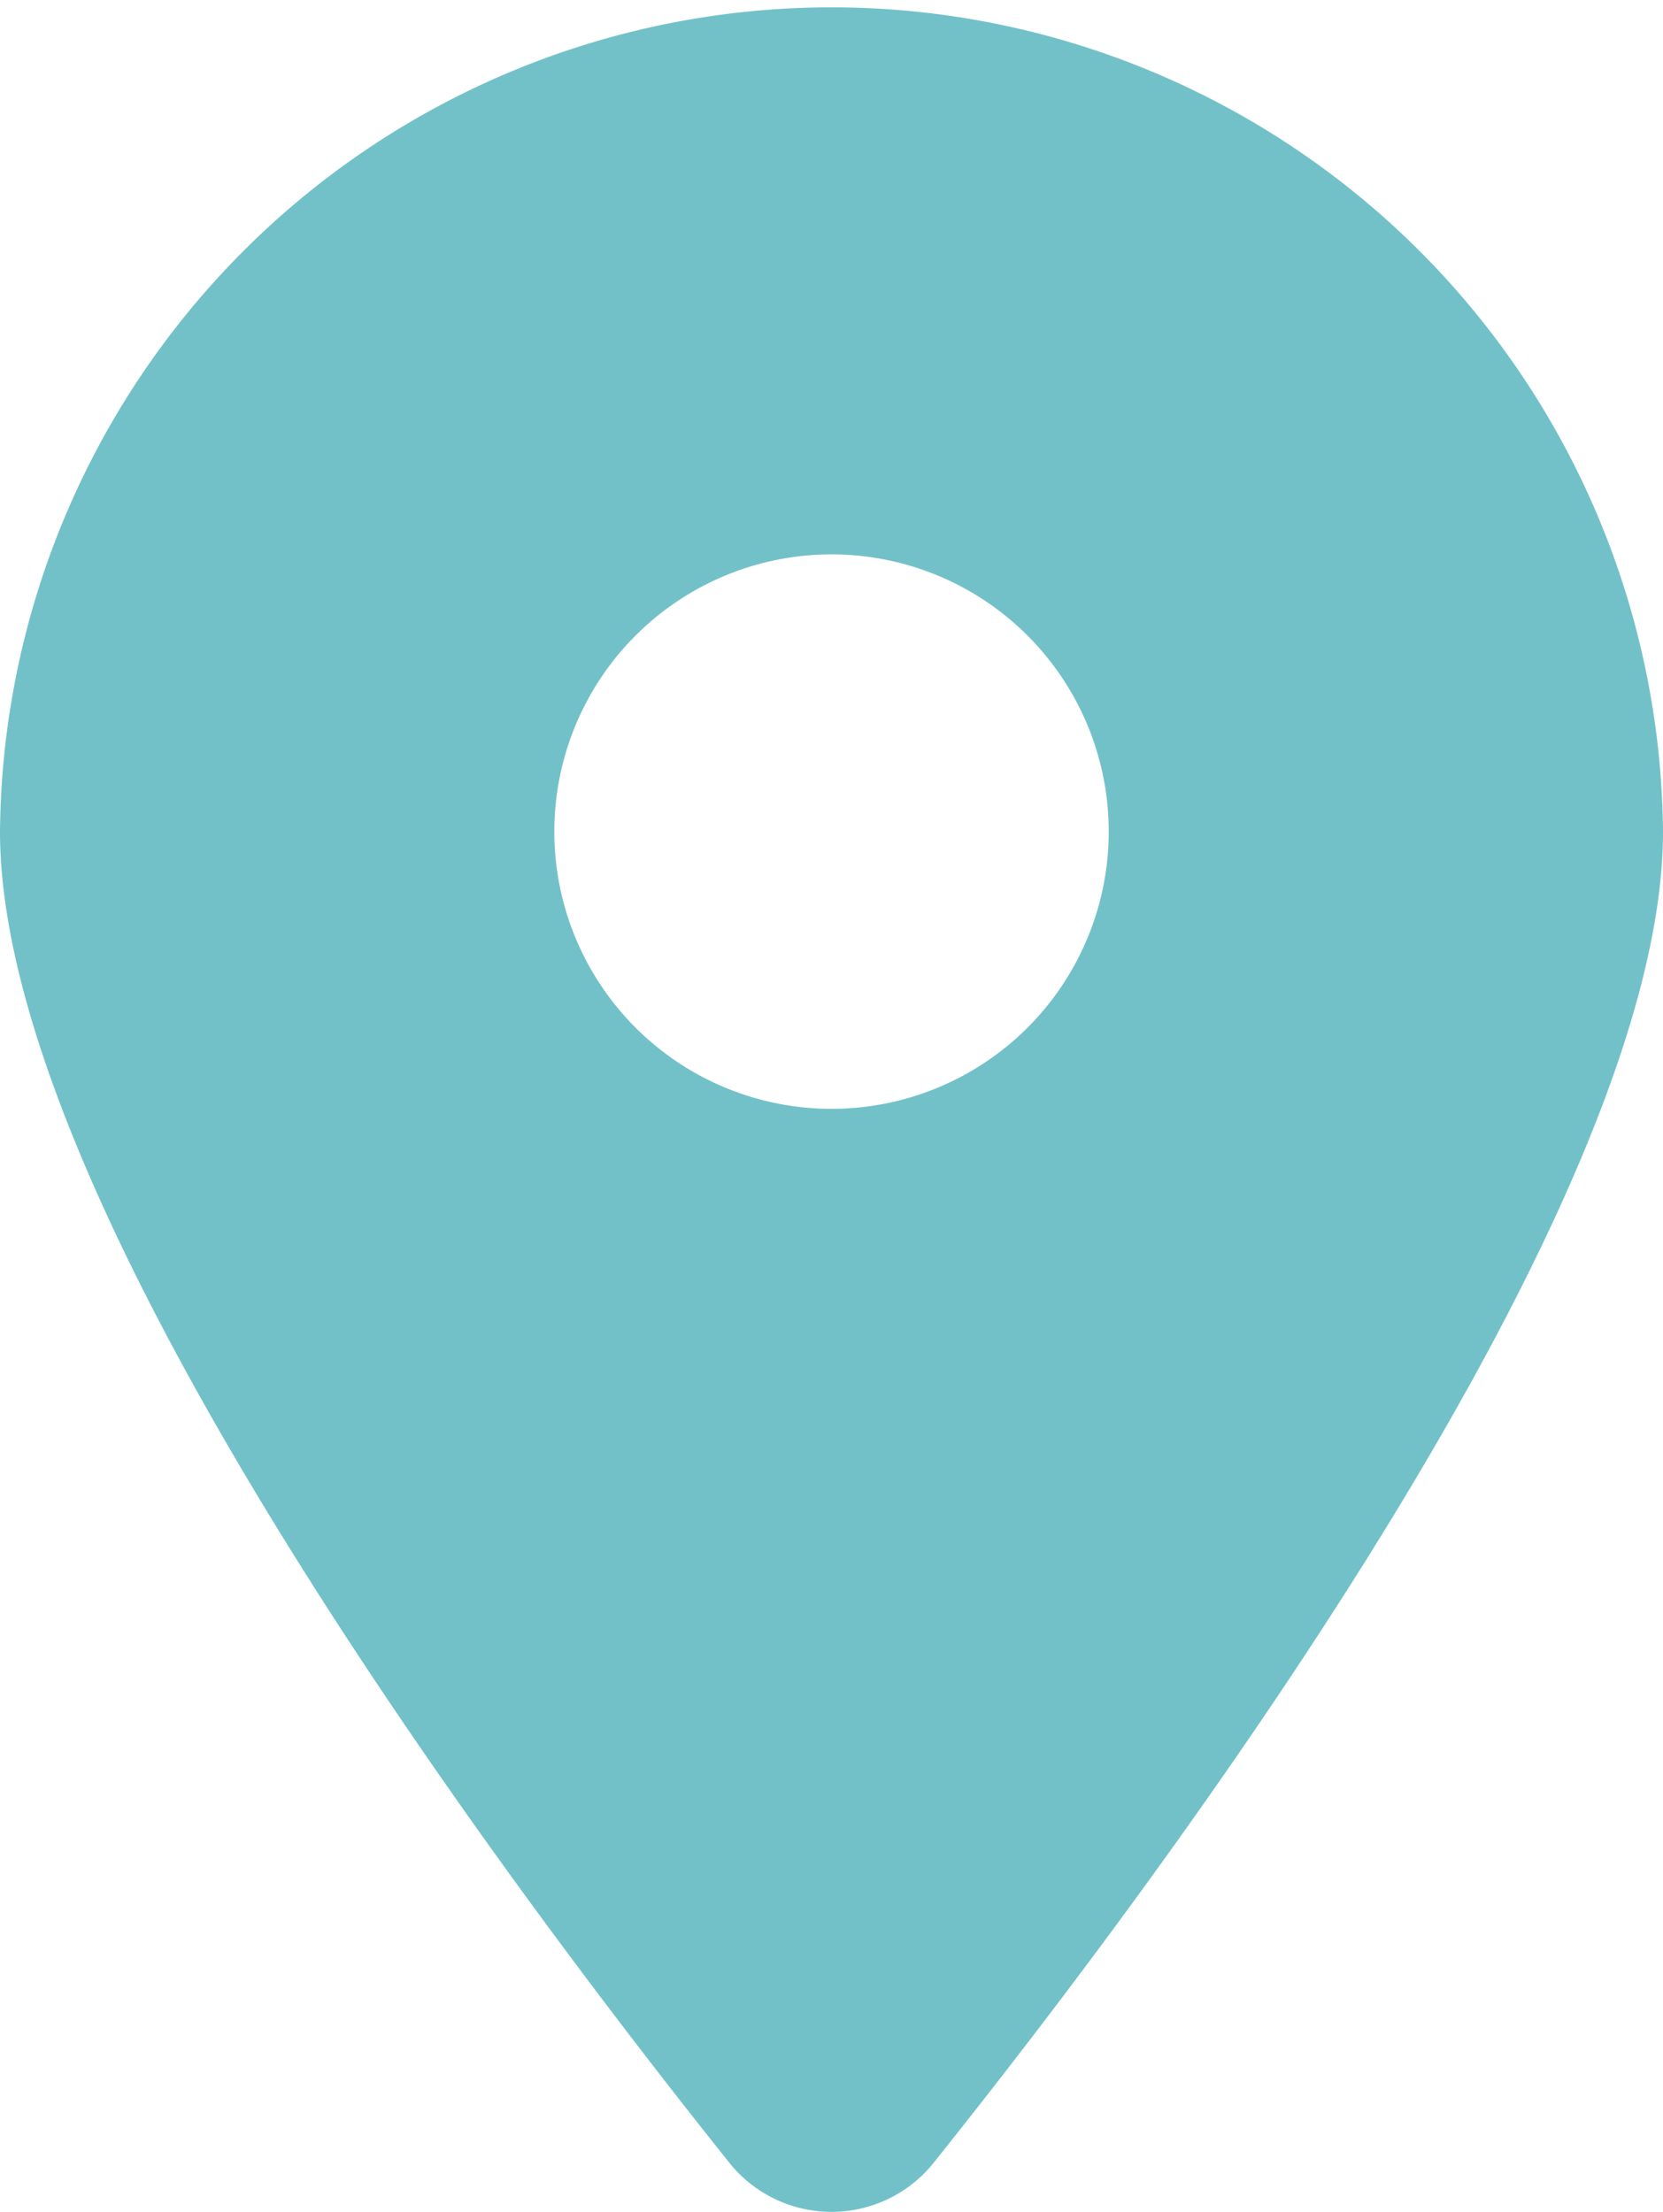 <svg id="Component_54_1" data-name="Component 54 – 1" xmlns="http://www.w3.org/2000/svg" xmlns:xlink="http://www.w3.org/1999/xlink" width="25.635" height="34.092" viewBox="0 0 25.635 34.092">
  <defs>
    <clipPath id="clip-path">
      <rect id="Rectangle_1262" data-name="Rectangle 1262" width="25.635" height="34.092" fill="#72c1c8"/>
    </clipPath>
  </defs>
  <g id="Group_5370" data-name="Group 5370" clip-path="url(#clip-path)">
    <path id="Path_5388" data-name="Path 5388" d="M14.4,33.326c3.425-4.286,11.235-14.673,11.235-20.508A12.818,12.818,0,0,0,0,12.818C0,18.652,7.811,29.04,11.235,33.326A2.017,2.017,0,0,0,14.4,33.326ZM12.818,8.545a4.273,4.273,0,1,1-4.273,4.273,4.273,4.273,0,0,1,4.273-4.273" fill="#72c1c8"/>
  </g>
</svg>
